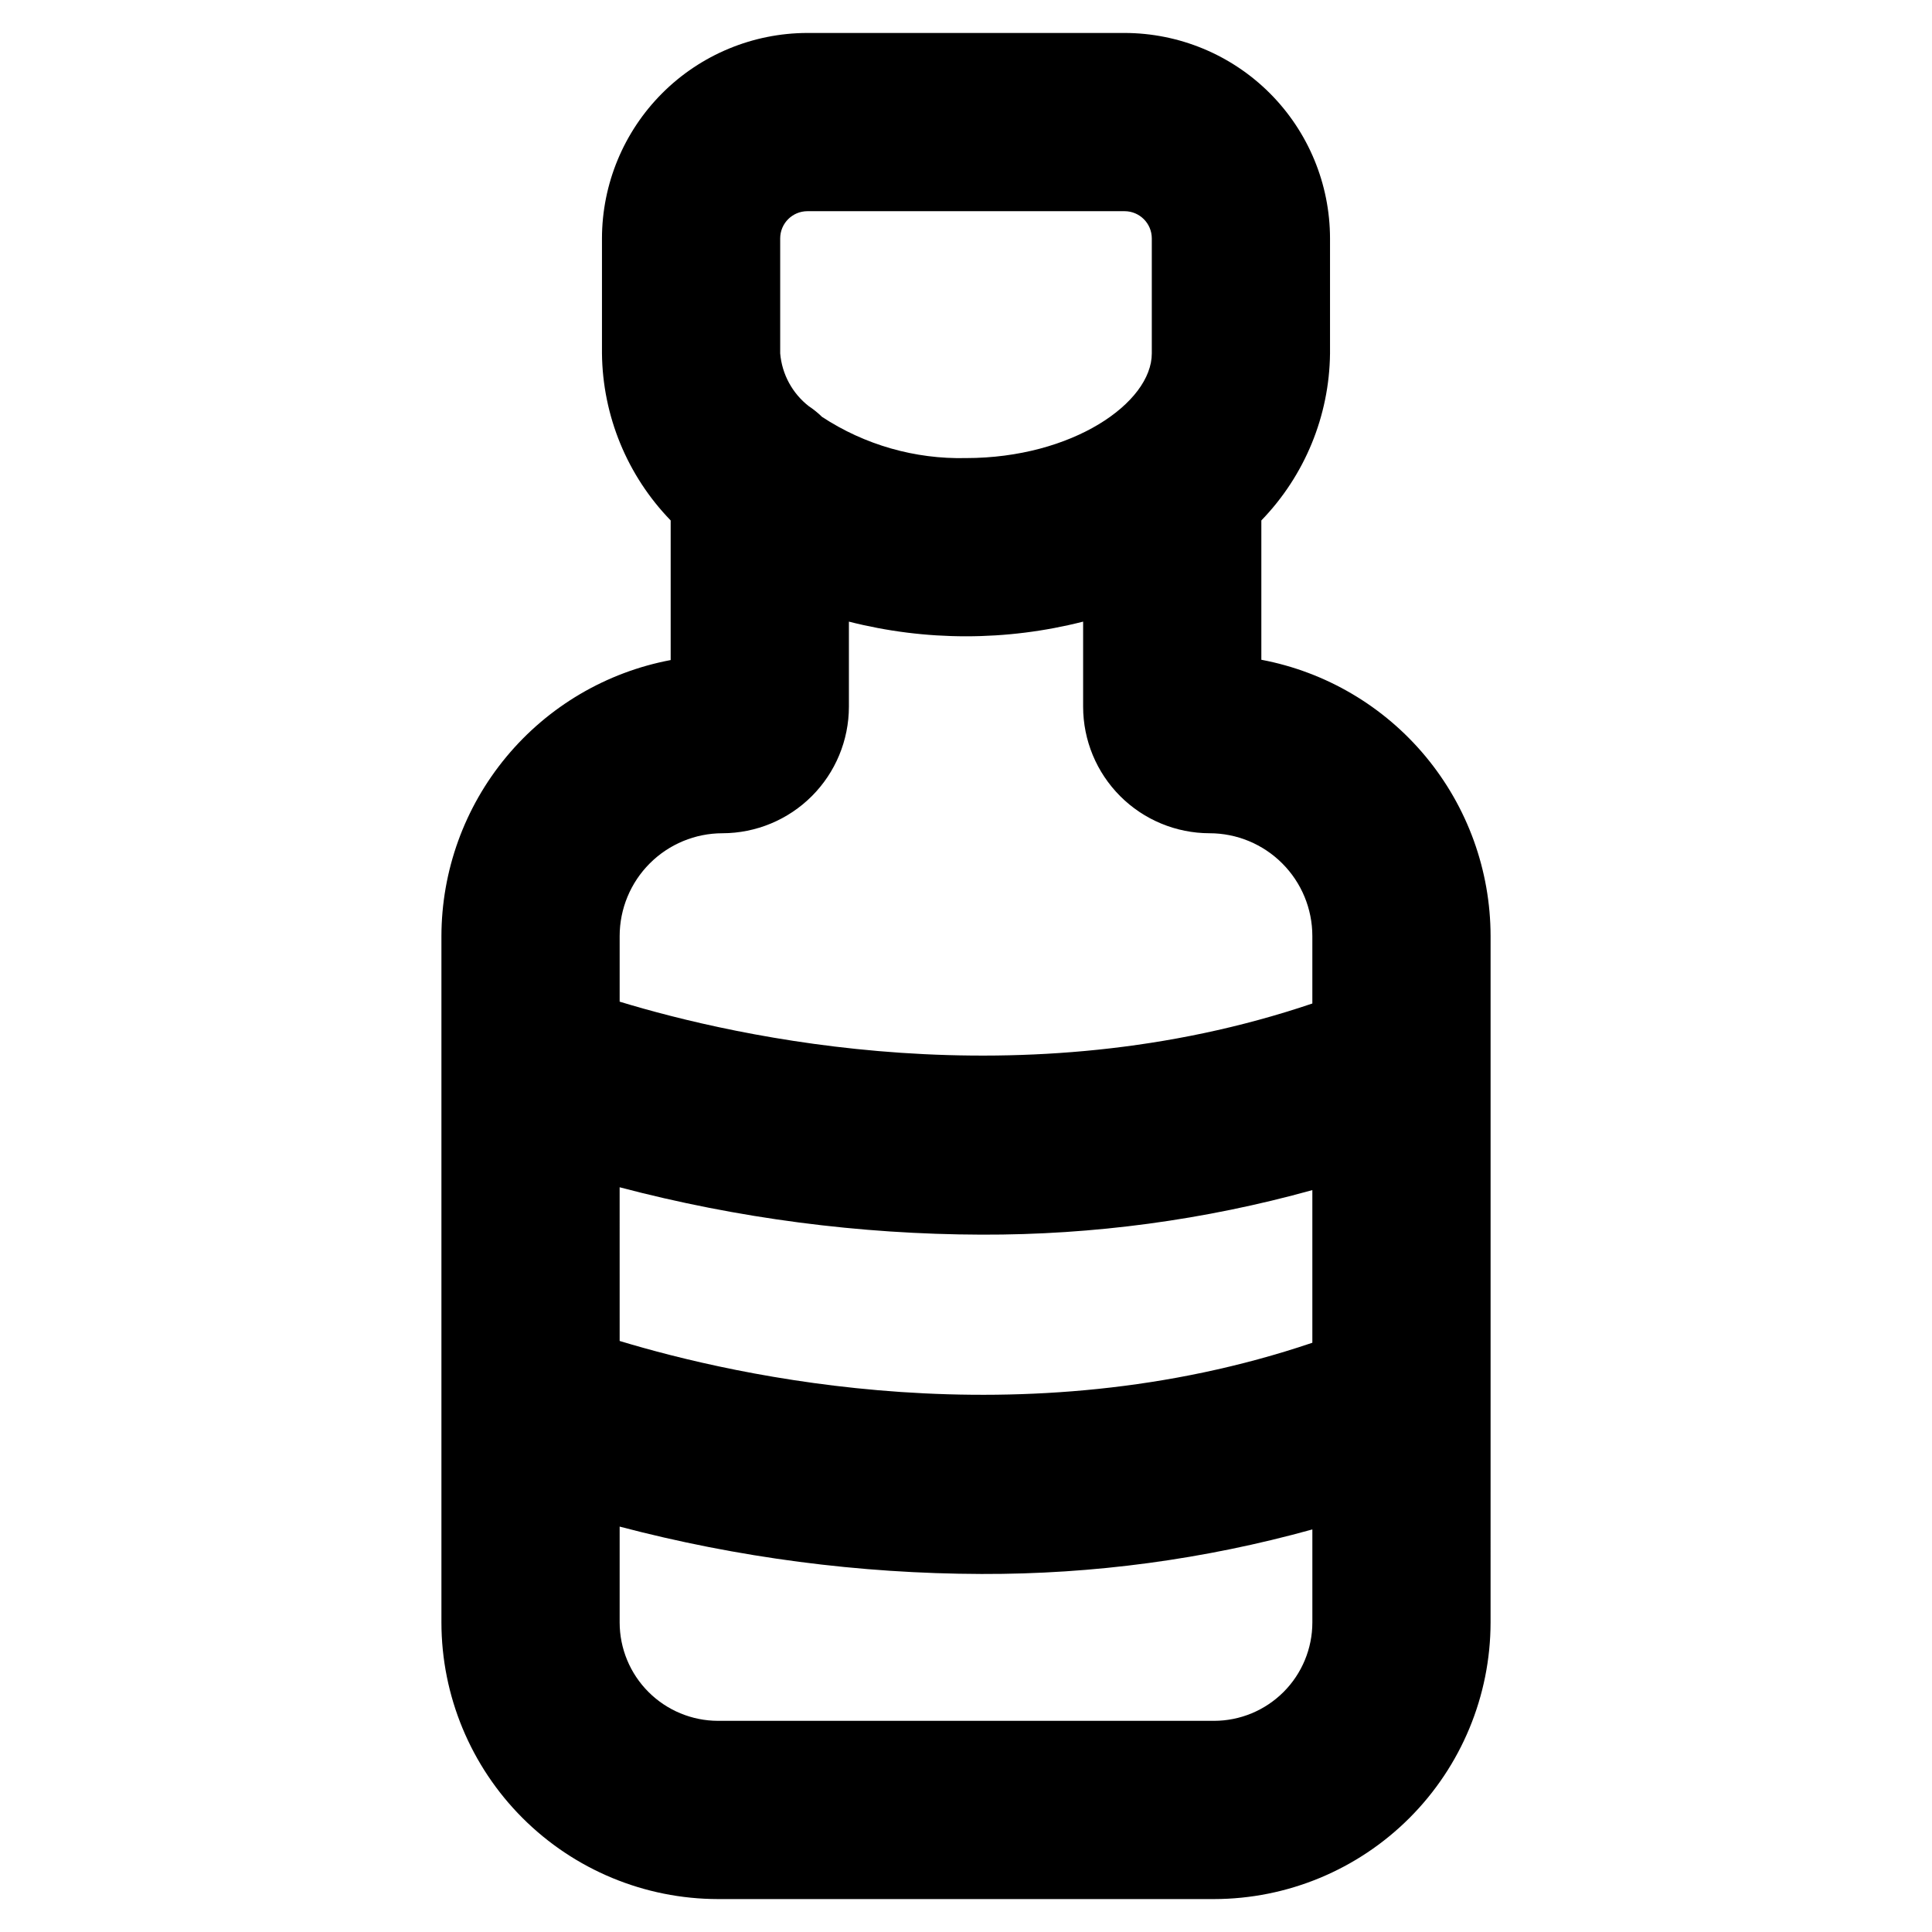 <?xml version="1.0" encoding="UTF-8"?>
<!-- Uploaded to: ICON Repo, www.iconrepo.com, Generator: ICON Repo Mixer Tools -->
<svg fill="#000000" width="800px" height="800px" version="1.1" viewBox="144 144 512 512" xmlns="http://www.w3.org/2000/svg">
 <path d="m539.02 516.42v-124.37c-0.023-17.367-6.102-34.18-17.191-47.543-11.09-13.367-26.492-22.441-43.559-25.664v-36.922c11.504-11.875 18.016-27.703 18.199-44.234v-30.512c-0.016-14.434-5.758-28.273-15.965-38.48-10.211-10.207-24.051-15.945-38.484-15.961h-84.043c-14.434 0.016-28.273 5.758-38.48 15.965-10.207 10.207-15.949 24.043-15.969 38.477v30.473c0.172 16.547 6.688 32.395 18.207 44.273v37c-17.066 3.219-32.473 12.297-43.562 25.66-11.094 13.367-17.172 30.18-17.191 47.547v181.84c0.016 19.438 7.746 38.07 21.488 51.812 13.738 13.742 32.371 21.473 51.805 21.492h131.46c19.43-0.023 38.059-7.754 51.797-21.5 13.738-13.742 21.465-32.371 21.484-51.805zm-230.81-57.781c31.297 8.246 63.523 12.465 95.891 12.555 29.629 0.094 59.133-3.879 87.684-11.805v40.453c-76.965 26.047-152.59 8.918-183.57-0.473zm42.547-251.46c0.004-3.981 3.234-7.211 7.219-7.211h84.043c3.984 0 7.215 3.231 7.219 7.211v30.473c0 13.09-21.059 27.742-49.238 27.742-13.531 0.316-26.84-3.492-38.156-10.918-1.07-1.047-2.238-1.992-3.488-2.82-4.375-3.402-7.129-8.48-7.598-14.004zm-15.309 157.64c8.887-0.012 17.406-3.547 23.688-9.832 6.285-6.281 9.82-14.801 9.832-23.688v-22.562c20.363 5.184 41.703 5.184 62.07 0v22.562c0.008 8.883 3.539 17.402 9.824 23.688 6.281 6.285 14.801 9.82 23.688 9.832 7.219 0.004 14.145 2.875 19.25 7.984 5.109 5.106 7.981 12.027 7.984 19.25v17.887c-76.965 26.047-152.59 8.957-183.57-0.488v-17.398c0.008-7.219 2.879-14.145 7.988-19.25 5.106-5.106 12.027-7.977 19.25-7.984zm130.28 235.22h-131.46c-6.906-0.012-13.531-2.762-18.414-7.648-4.887-4.883-7.633-11.508-7.641-18.418v-25.41c31.301 8.242 63.523 12.461 95.891 12.555 29.629 0.094 59.133-3.879 87.684-11.805v24.66c-0.004 6.91-2.754 13.535-7.637 18.422-4.887 4.887-11.508 7.637-18.418 7.644z"/>
</svg>